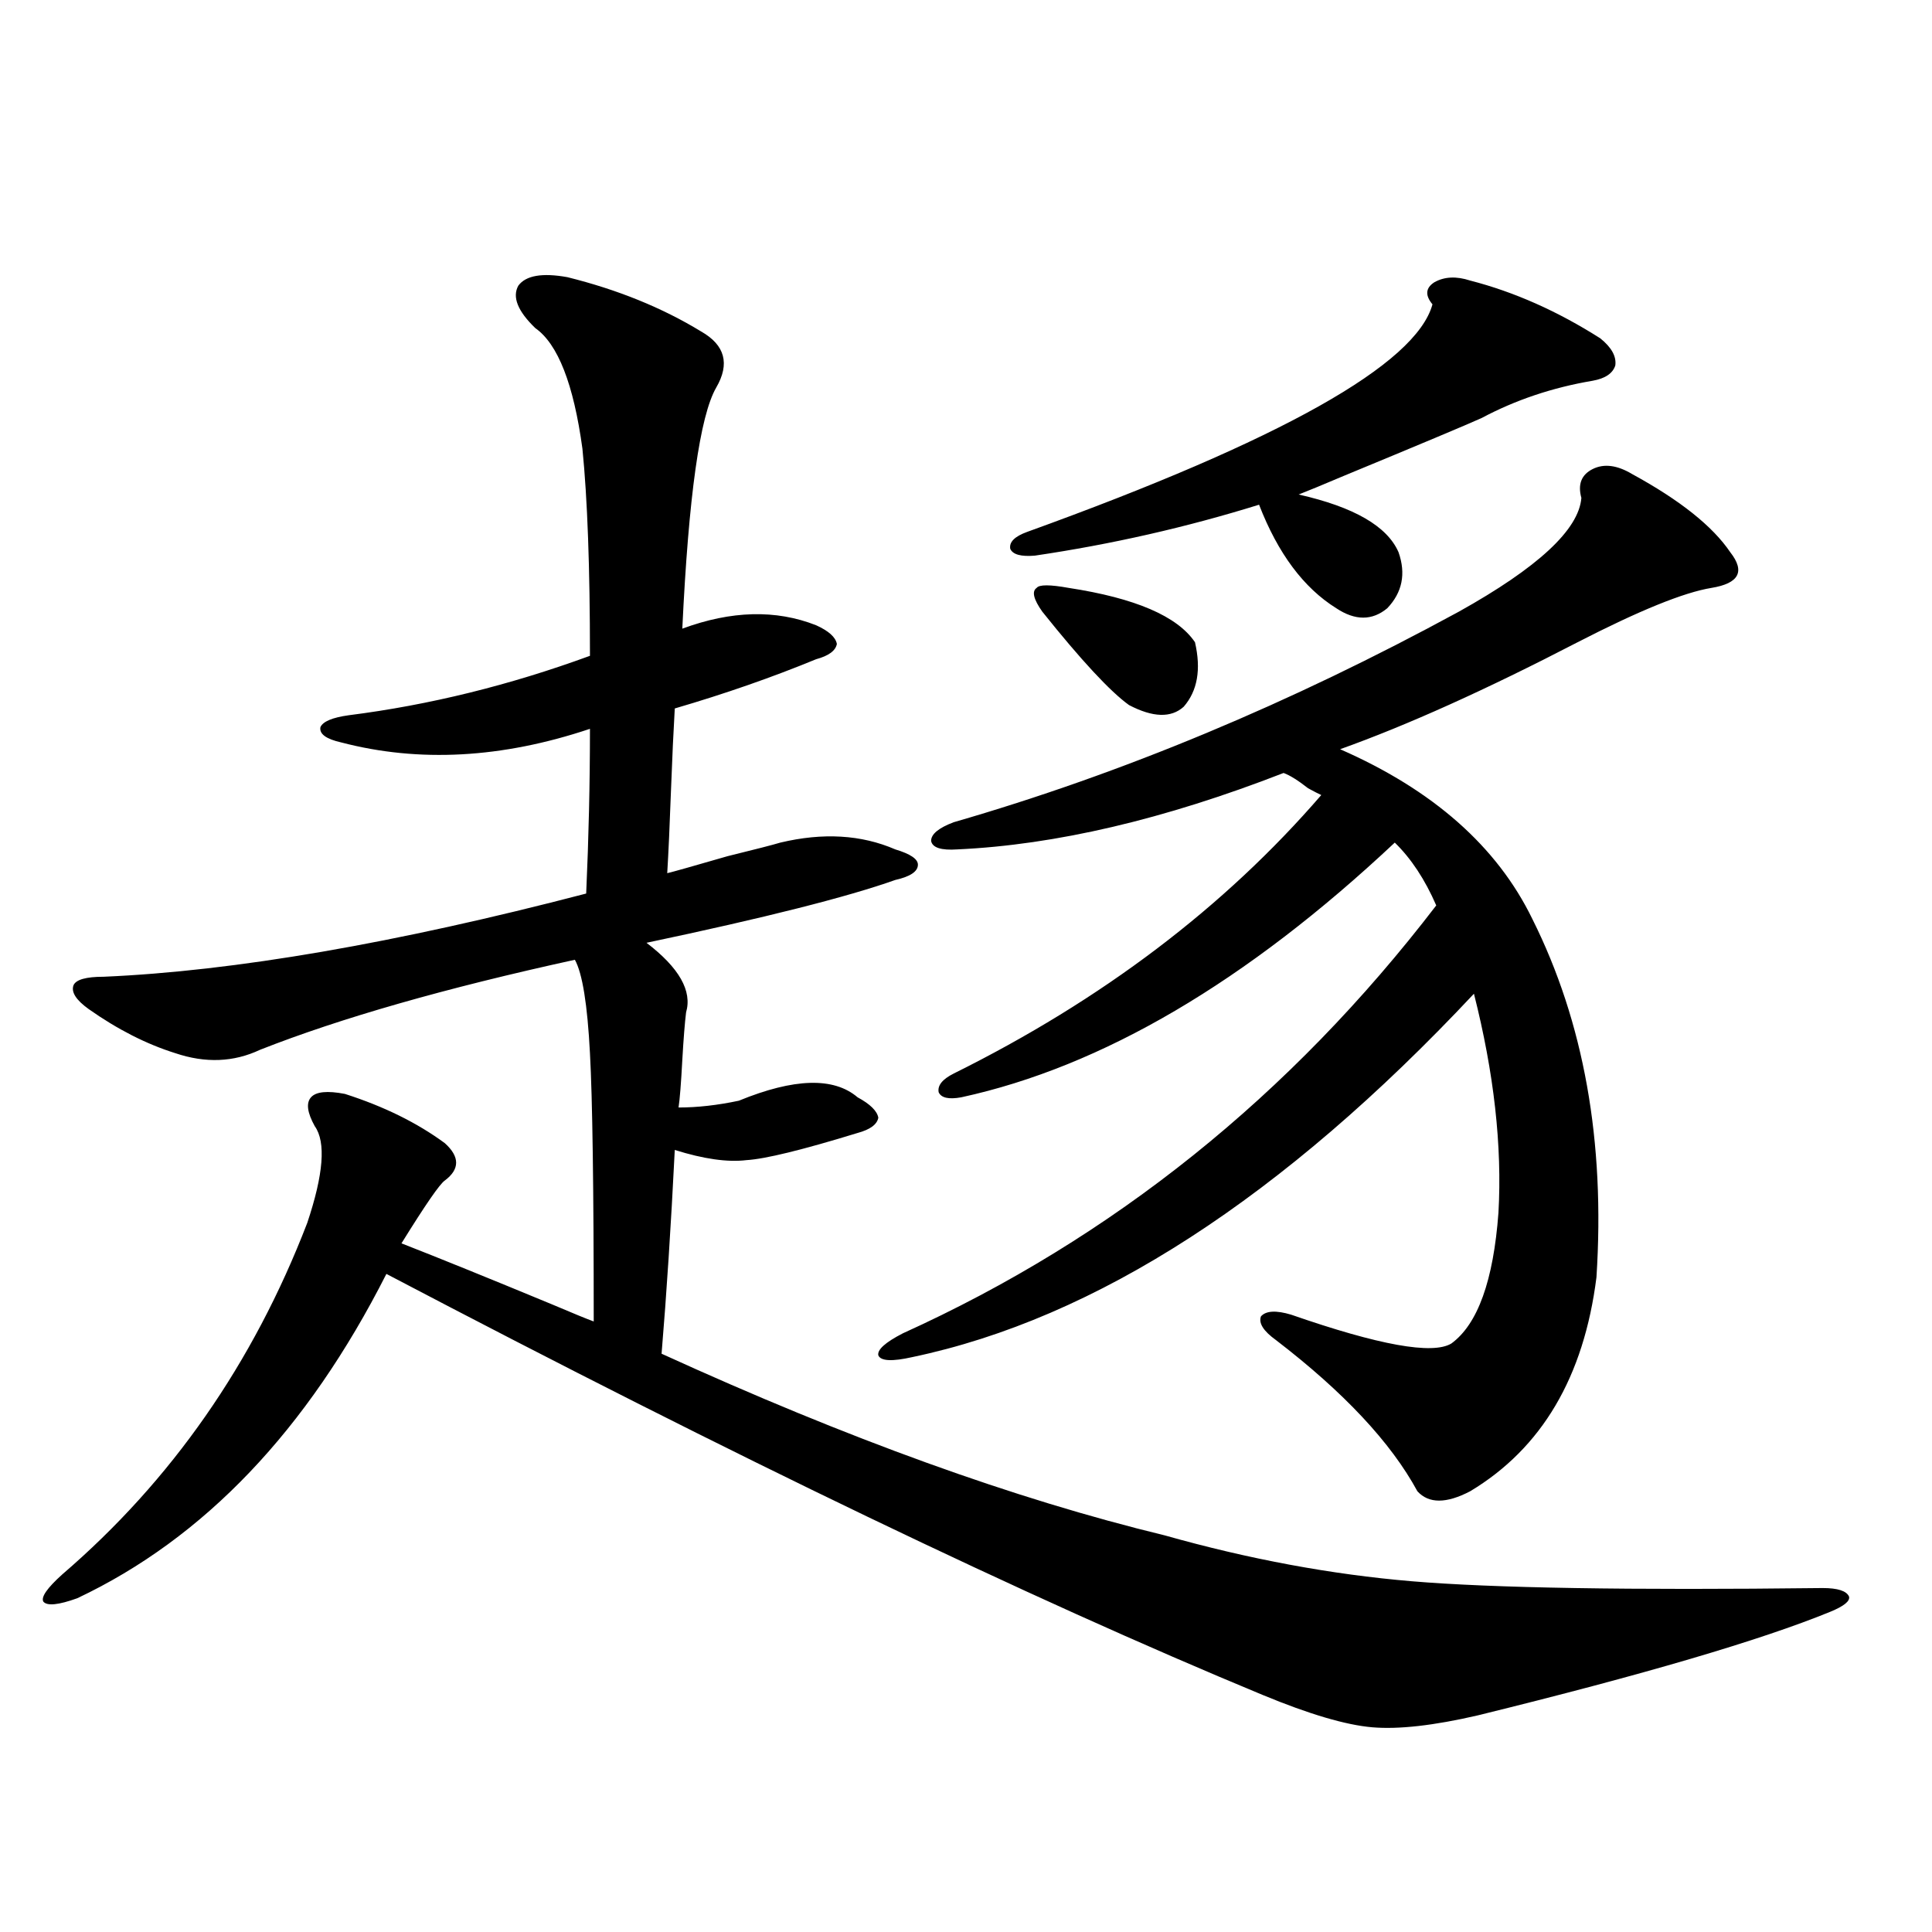 <?xml version="1.0" encoding="utf-8"?>
<!-- Generator: Adobe Illustrator 16.0.0, SVG Export Plug-In . SVG Version: 6.00 Build 0)  -->
<!DOCTYPE svg PUBLIC "-//W3C//DTD SVG 1.1//EN" "http://www.w3.org/Graphics/SVG/1.1/DTD/svg11.dtd">
<svg version="1.1" id="图层_1" xmlns="http://www.w3.org/2000/svg" xmlns:xlink="http://www.w3.org/1999/xlink" x="0px" y="0px"
	 width="1000px" height="1000px" viewBox="0 0 1000 1000" enable-background="new 0 0 1000 1000" xml:space="preserve">
<path d="M293.652,143.457c26.005,6.455,49.099,15.82,69.267,28.125c12.347,7.031,14.954,16.699,7.805,29.004
	c-8.46,14.653-14.314,56.25-17.561,124.805c25.365-9.365,48.444-9.956,69.267-1.758c6.494,2.939,10.076,6.152,10.731,9.668
	c-0.656,3.516-4.238,6.152-10.731,7.91c-22.774,9.38-47.164,17.881-73.169,25.488c-0.656,11.138-1.311,25.2-1.951,42.188
	c-0.656,18.169-1.311,32.52-1.951,43.066c2.591-0.576,13.003-3.516,31.219-8.789c14.298-3.516,23.414-5.85,27.316-7.031
	c22.103-5.273,41.95-4.092,59.511,3.516c7.805,2.349,11.707,4.985,11.707,7.91c0,3.516-3.902,6.152-11.707,7.91
	c-24.725,8.789-67.651,19.639-128.777,32.52c16.905,12.896,23.734,24.912,20.487,36.035c-0.656,5.273-1.311,13.486-1.951,24.609
	c-0.656,12.305-1.311,20.518-1.951,24.609c9.756,0,20.152-1.167,31.219-3.516c28.612-11.714,49.099-12.305,61.462-1.758
	c6.494,3.516,10.076,7.031,10.731,10.547c-0.656,3.516-4.238,6.152-10.731,7.91c-28.627,8.789-47.804,13.486-57.56,14.063
	c-9.756,1.182-22.118-0.576-37.072-5.273c-1.951,39.263-4.238,74.419-6.829,105.469c96.248,43.945,183.075,75.298,260.481,94.043
	c43.566,12.305,86.172,20.215,127.802,23.73c41.615,3.516,112.512,4.697,212.678,3.516c7.805,0,12.347,1.47,13.658,4.395
	c0.64,2.349-2.607,4.972-9.756,7.91c-35.777,14.64-96.583,32.52-182.435,53.613c-22.774,5.273-40.975,7.32-54.633,6.152
	c-13.658-1.181-32.53-6.742-56.584-16.699c-121.628-50.386-272.844-123.047-453.647-217.969
	C159.021,740.234,105.684,796.196,40,827.246c-9.756,3.516-15.609,4.093-17.561,1.758c-1.311-2.334,1.951-7.031,9.756-14.063
	c56.584-48.628,98.854-109.272,126.826-181.934c8.445-25.186,9.756-41.885,3.902-50.098c-3.902-7.031-4.558-12.002-1.951-14.941
	c2.591-2.925,8.445-3.516,17.561-1.758c20.152,6.455,37.392,14.941,51.706,25.488c7.805,7.031,7.805,13.486,0,19.336
	c-2.607,1.758-10.091,12.607-22.438,32.52c19.512,7.622,45.517,18.169,78.047,31.641c11.052,4.697,18.201,7.622,21.463,8.789
	c0-69.131-0.656-115.425-1.951-138.867c-1.311-25.186-3.902-41.309-7.805-48.34c-66.995,14.653-121.308,30.186-162.923,46.582
	c-13.658,6.455-28.292,7.031-43.901,1.758c-14.969-4.683-29.923-12.305-44.877-22.852c-6.509-4.683-9.116-8.789-7.805-12.305
	c1.296-2.925,6.494-4.395,15.609-4.395c67.635-2.925,150.88-17.275,249.75-43.066c1.296-28.701,1.951-57.129,1.951-85.254
	c-45.532,15.244-88.458,17.578-128.777,7.031c-7.805-1.758-11.387-4.395-10.731-7.91c1.296-2.925,6.174-4.971,14.634-6.152
	c41.615-5.273,83.245-15.518,124.875-30.762c0-45.703-1.311-81.436-3.902-107.227c-4.558-33.398-12.683-54.189-24.39-62.402
	c-9.116-8.789-12.042-16.108-8.78-21.973C272.189,142.578,280.634,141.123,293.652,143.457z M818.517,257.715
	c-1.951-7.031,0-12.002,5.854-14.941c5.854-2.925,12.683-2.046,20.487,2.637c24.71,13.486,41.615,26.958,50.73,40.43
	c7.805,9.971,4.543,16.123-9.756,18.457c-14.314,2.349-37.407,11.729-69.267,28.125c-47.484,24.609-88.458,43.066-122.924,55.371
	c48.124,21.094,81.294,50.4,99.51,87.891c26.661,53.325,37.713,115.137,33.17,185.449c-6.509,51.567-28.292,88.481-65.364,110.742
	c-12.363,6.455-21.463,6.455-27.316,0c-13.658-25.186-38.048-51.265-73.169-78.223c-6.509-4.683-9.115-8.789-7.805-12.305
	c2.592-2.925,7.805-3.213,15.609-0.879c45.517,15.82,73.169,20.806,82.925,14.941c13.658-9.956,21.783-32.52,24.39-67.676
	c1.951-34.565-2.286-72.358-12.683-113.379c-98.869,105.469-195.773,168.174-290.725,188.086
	c-10.411,2.349-16.265,2.061-17.561-0.879c-0.656-2.925,3.567-6.729,12.683-11.426c108.61-49.219,200.635-123.047,276.091-221.484
	c-5.854-13.472-13.018-24.307-21.463-32.52c-76.751,72.07-151.551,116.016-224.385,131.836c-6.509,1.182-10.411,0.303-11.707-2.637
	c-0.656-3.516,1.951-6.729,7.805-9.668c76.736-38.081,140.149-86.133,190.239-144.141c-1.311-0.576-3.582-1.758-6.829-3.516
	c-5.213-4.092-9.436-6.729-12.683-7.91c-61.797,24.033-118.046,37.217-168.776,39.551c-8.46,0.591-13.018-0.879-13.658-4.395
	c0-3.516,3.902-6.729,11.707-9.668c87.147-25.186,174.295-61.523,261.457-108.984C796.079,293.75,817.206,274.126,818.517,257.715z
	 M760.958,145.215c22.759,5.864,45.197,15.82,67.315,29.883c5.854,4.697,8.445,9.38,7.805,14.063
	c-1.311,4.106-5.213,6.743-11.707,7.91c-20.823,3.516-39.999,9.971-57.56,19.336c-7.805,3.516-31.554,13.486-71.218,29.883
	c-11.067,4.697-18.871,7.91-23.414,9.668c28.612,6.455,45.853,16.411,51.706,29.883c3.902,11.138,1.951,20.806-5.854,29.004
	c-7.805,6.455-16.585,6.455-26.341,0c-16.92-10.547-30.243-28.413-39.999-53.613c-37.728,11.729-76.431,20.518-116.095,26.367
	c-7.164,0.591-11.387-0.576-12.683-3.516c-0.656-3.516,2.271-6.44,8.78-8.789c131.369-47.461,201.291-86.709,209.751-117.773
	c-3.902-4.683-3.582-8.486,0.976-11.426C747.619,143.169,753.793,142.881,760.958,145.215z M553.158,304.297
	c34.466,5.273,56.249,14.653,65.364,28.125c3.247,14.063,1.296,25.2-5.854,33.398c-6.509,5.864-15.945,5.576-28.292-0.879
	c-9.756-7.031-24.725-23.14-44.877-48.34c-4.558-6.44-5.533-10.547-2.927-12.305C537.868,302.539,543.402,302.539,553.158,304.297z"
	/>
</svg>
